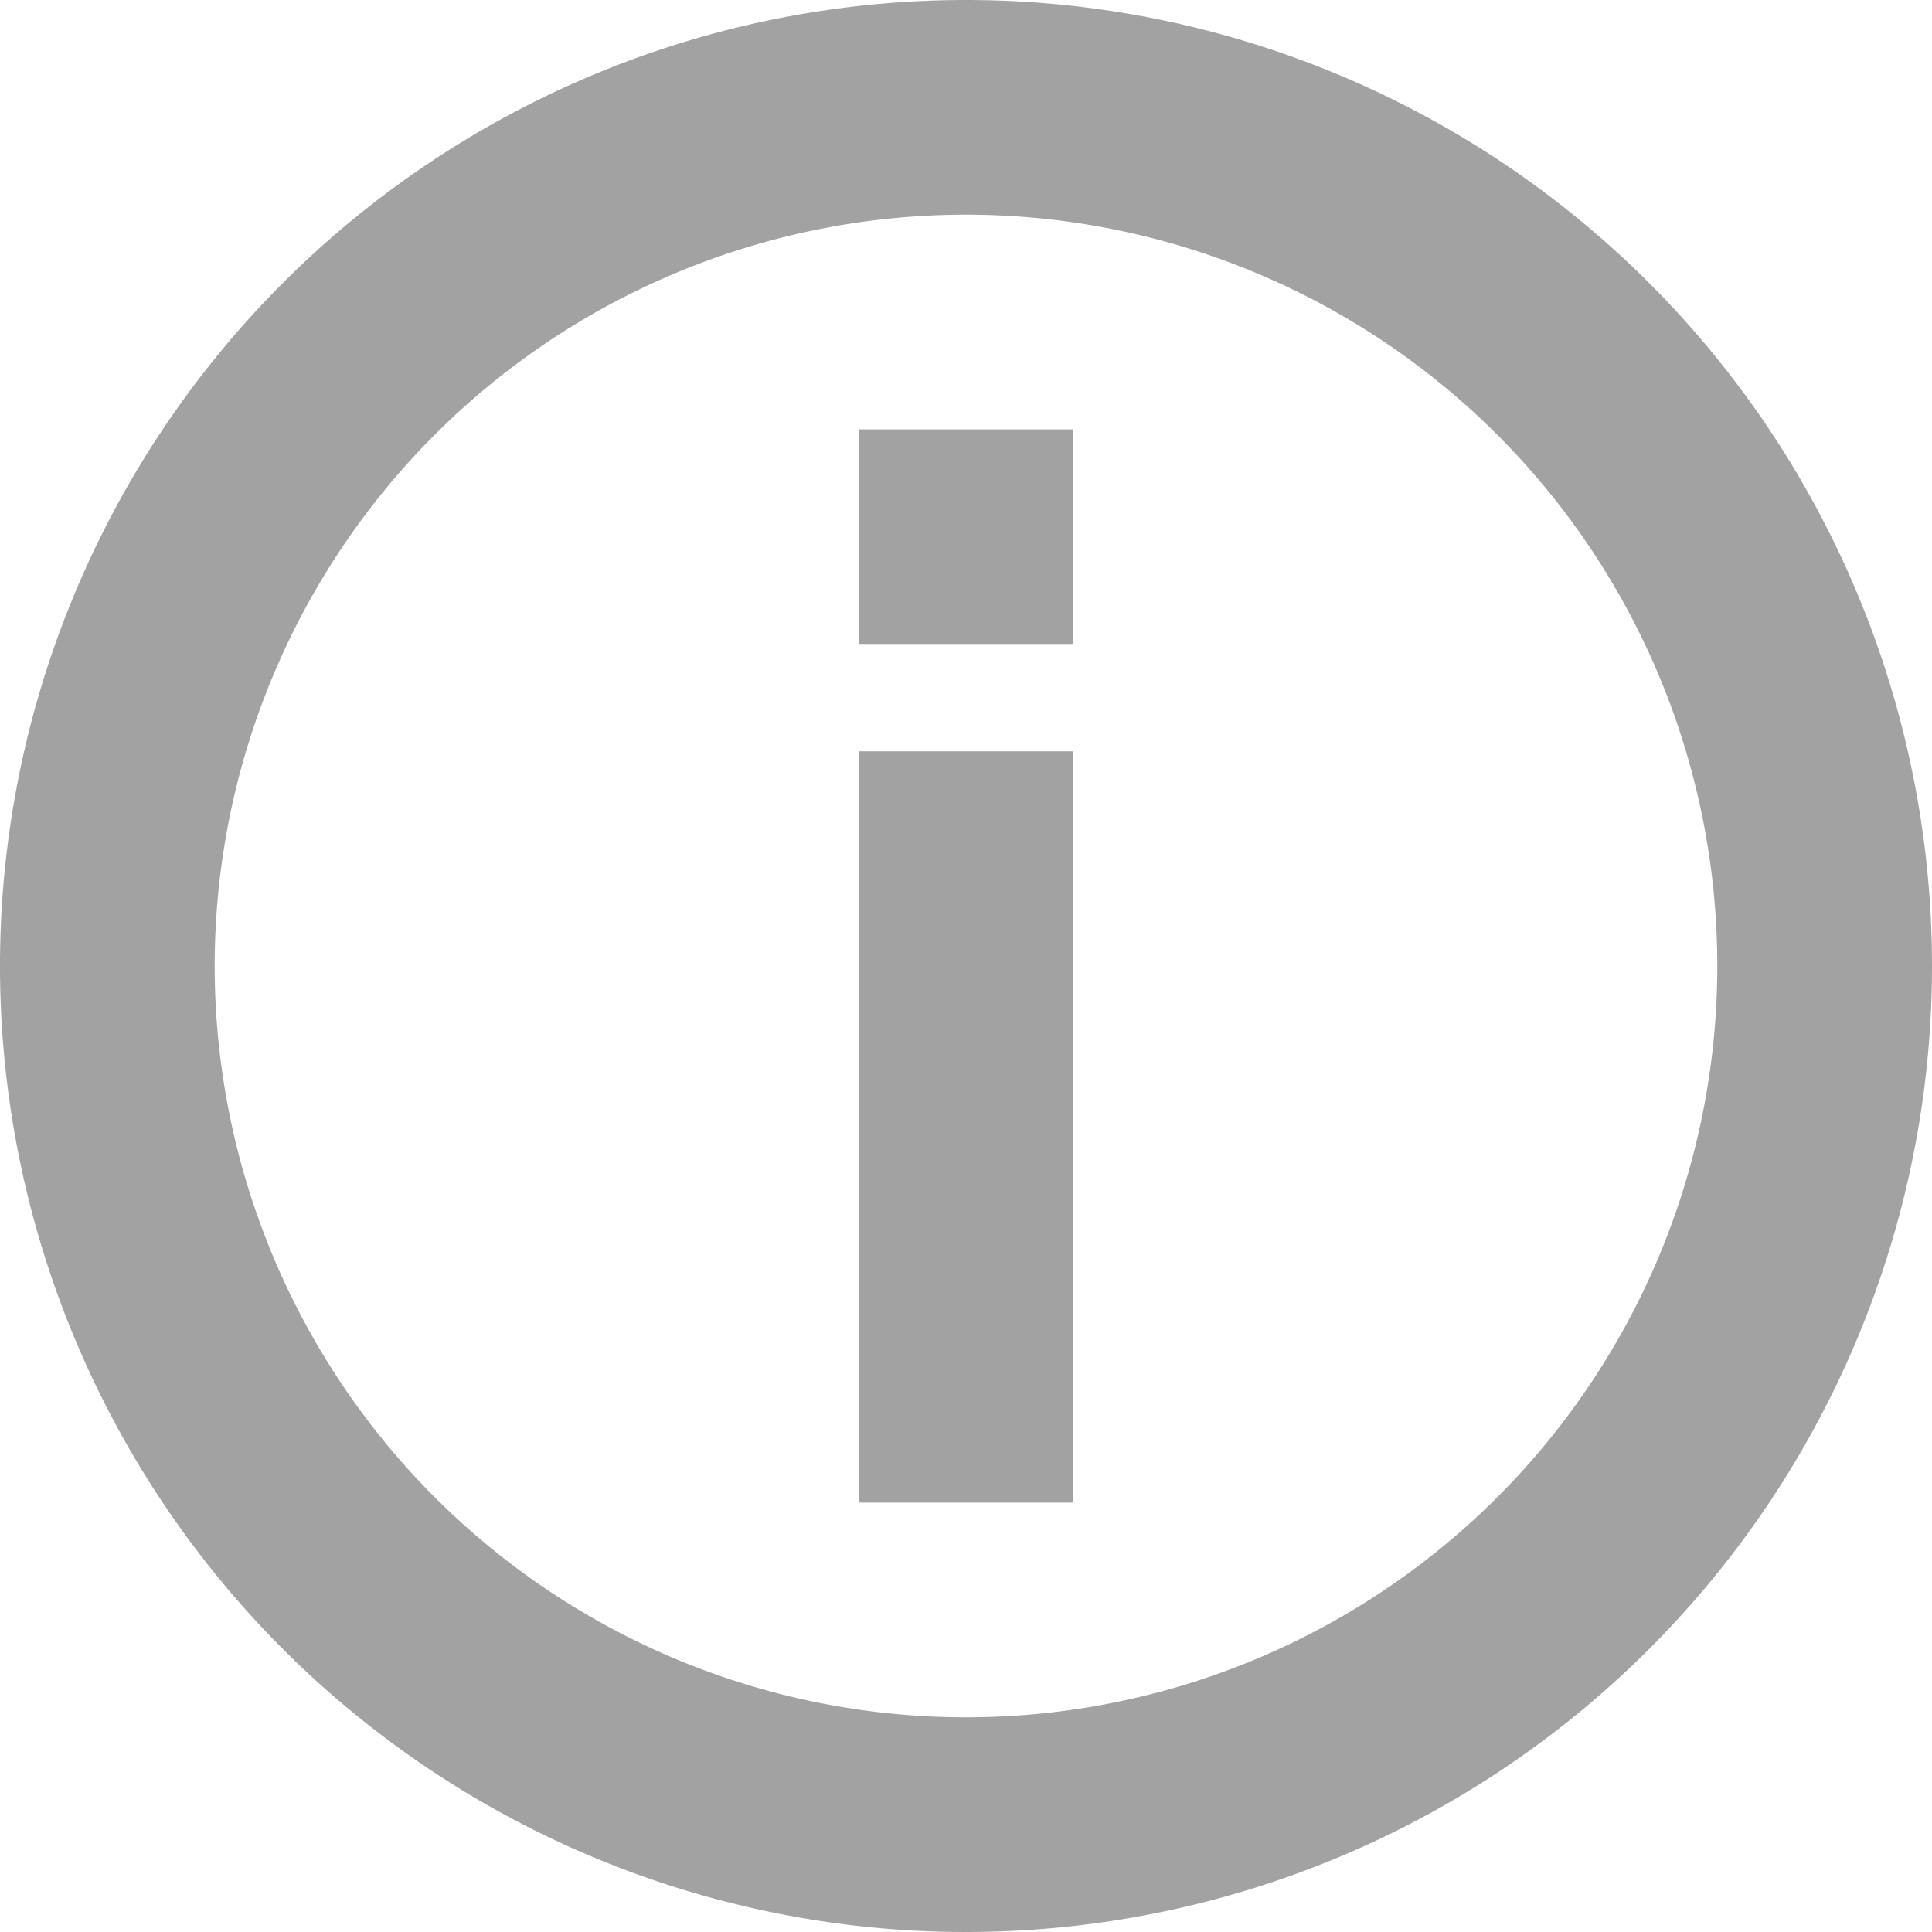 <svg xmlns="http://www.w3.org/2000/svg" width="16" height="16" viewBox="0 0 16 16"><path d="M8,14.222A6.222,6.222,0,1,0,1.778,8,6.222,6.222,0,0,0,8,14.222ZM16,8A8,8,0,1,1,8,0,8,8,0,0,1,16,8Z" fill="#a2a2a2" fill-rule="evenodd"/><path d="M8.889,6.222v6.222H7.111V6.222Z" fill="#a2a2a2" fill-rule="evenodd"/><path d="M8.889,5.333H7.111V3.556H8.889Z" fill="#a2a2a2"/></svg>